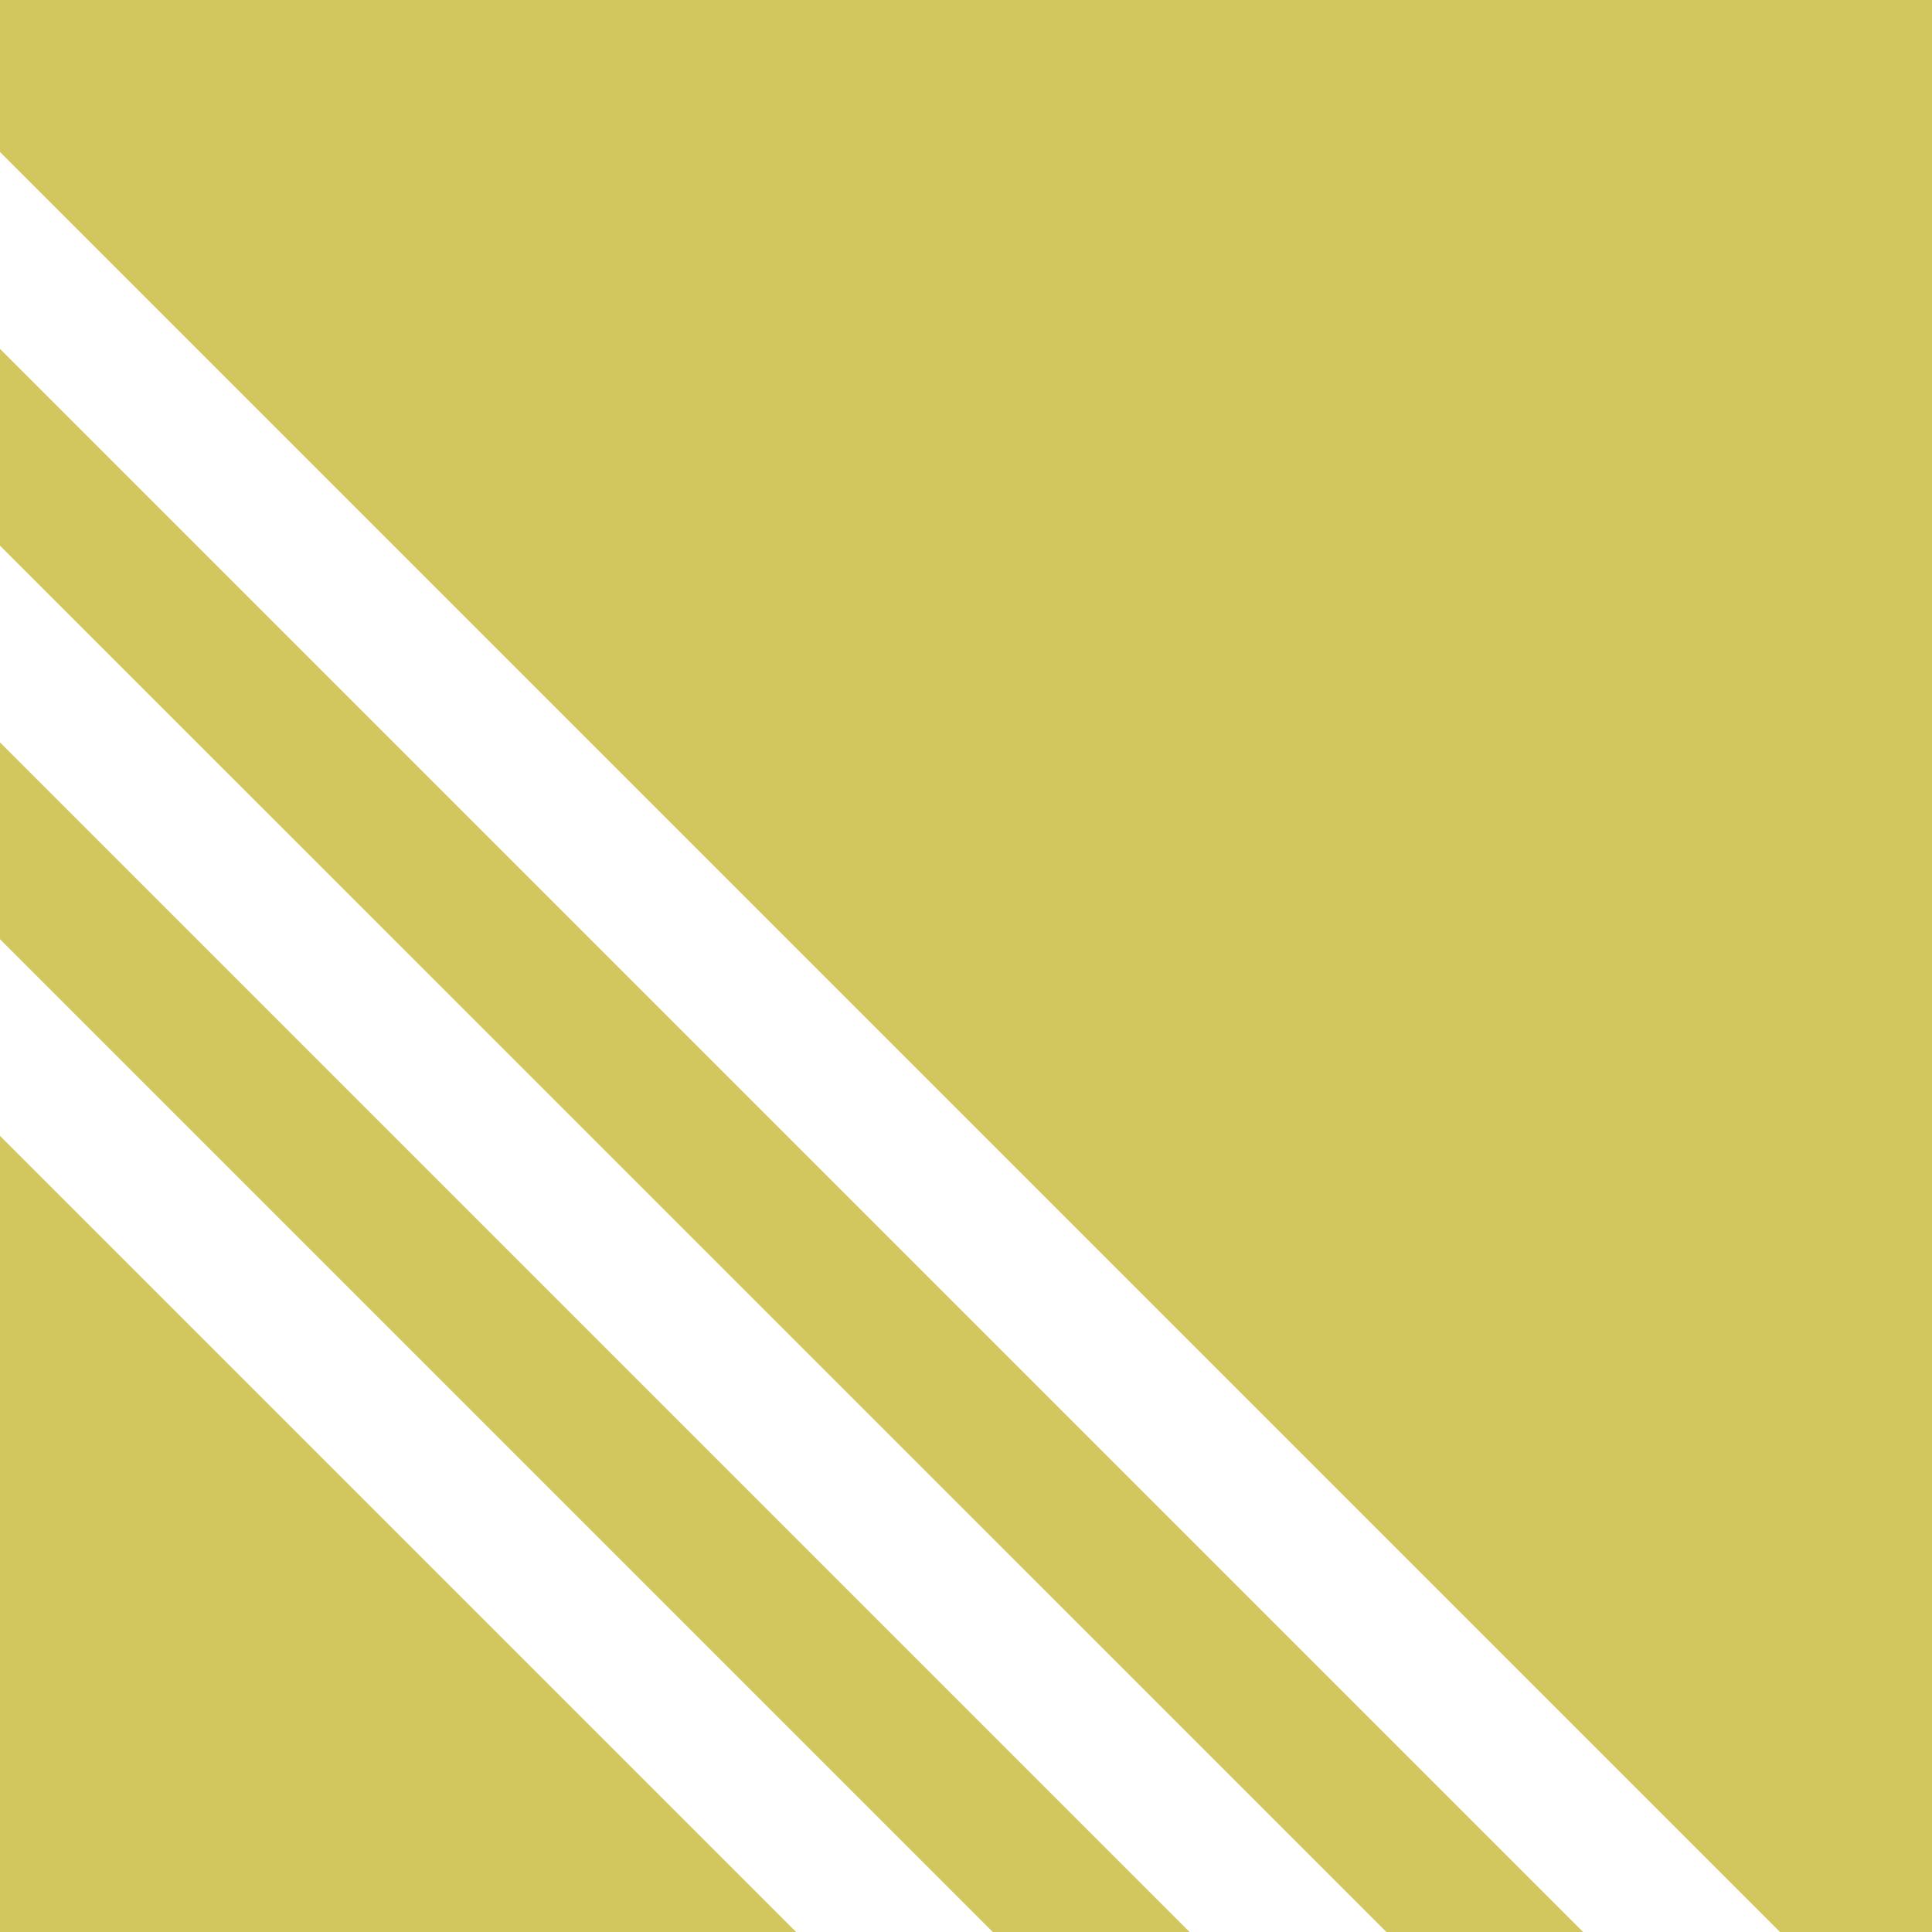 <svg width="16" height="16" viewBox="0 0 16 16" fill="none" xmlns="http://www.w3.org/2000/svg">
<path fill-rule="evenodd" clip-rule="evenodd" d="M-7.90048e-07 4.519L-5.05113e-07 2.889L13.111 16L11.482 16L-7.90048e-07 4.519ZM-2.20179e-07 1.259L14.741 16L16 16L16 2.79753e-06L0 0L-2.20179e-07 1.259ZM-1.64485e-06 9.407L-2.79753e-06 16L6.593 16L-1.64485e-06 9.407ZM8.222 16L-1.35991e-06 7.778L-1.07498e-06 6.148L9.852 16L8.222 16Z" fill="#D2C75E"/>
</svg>
